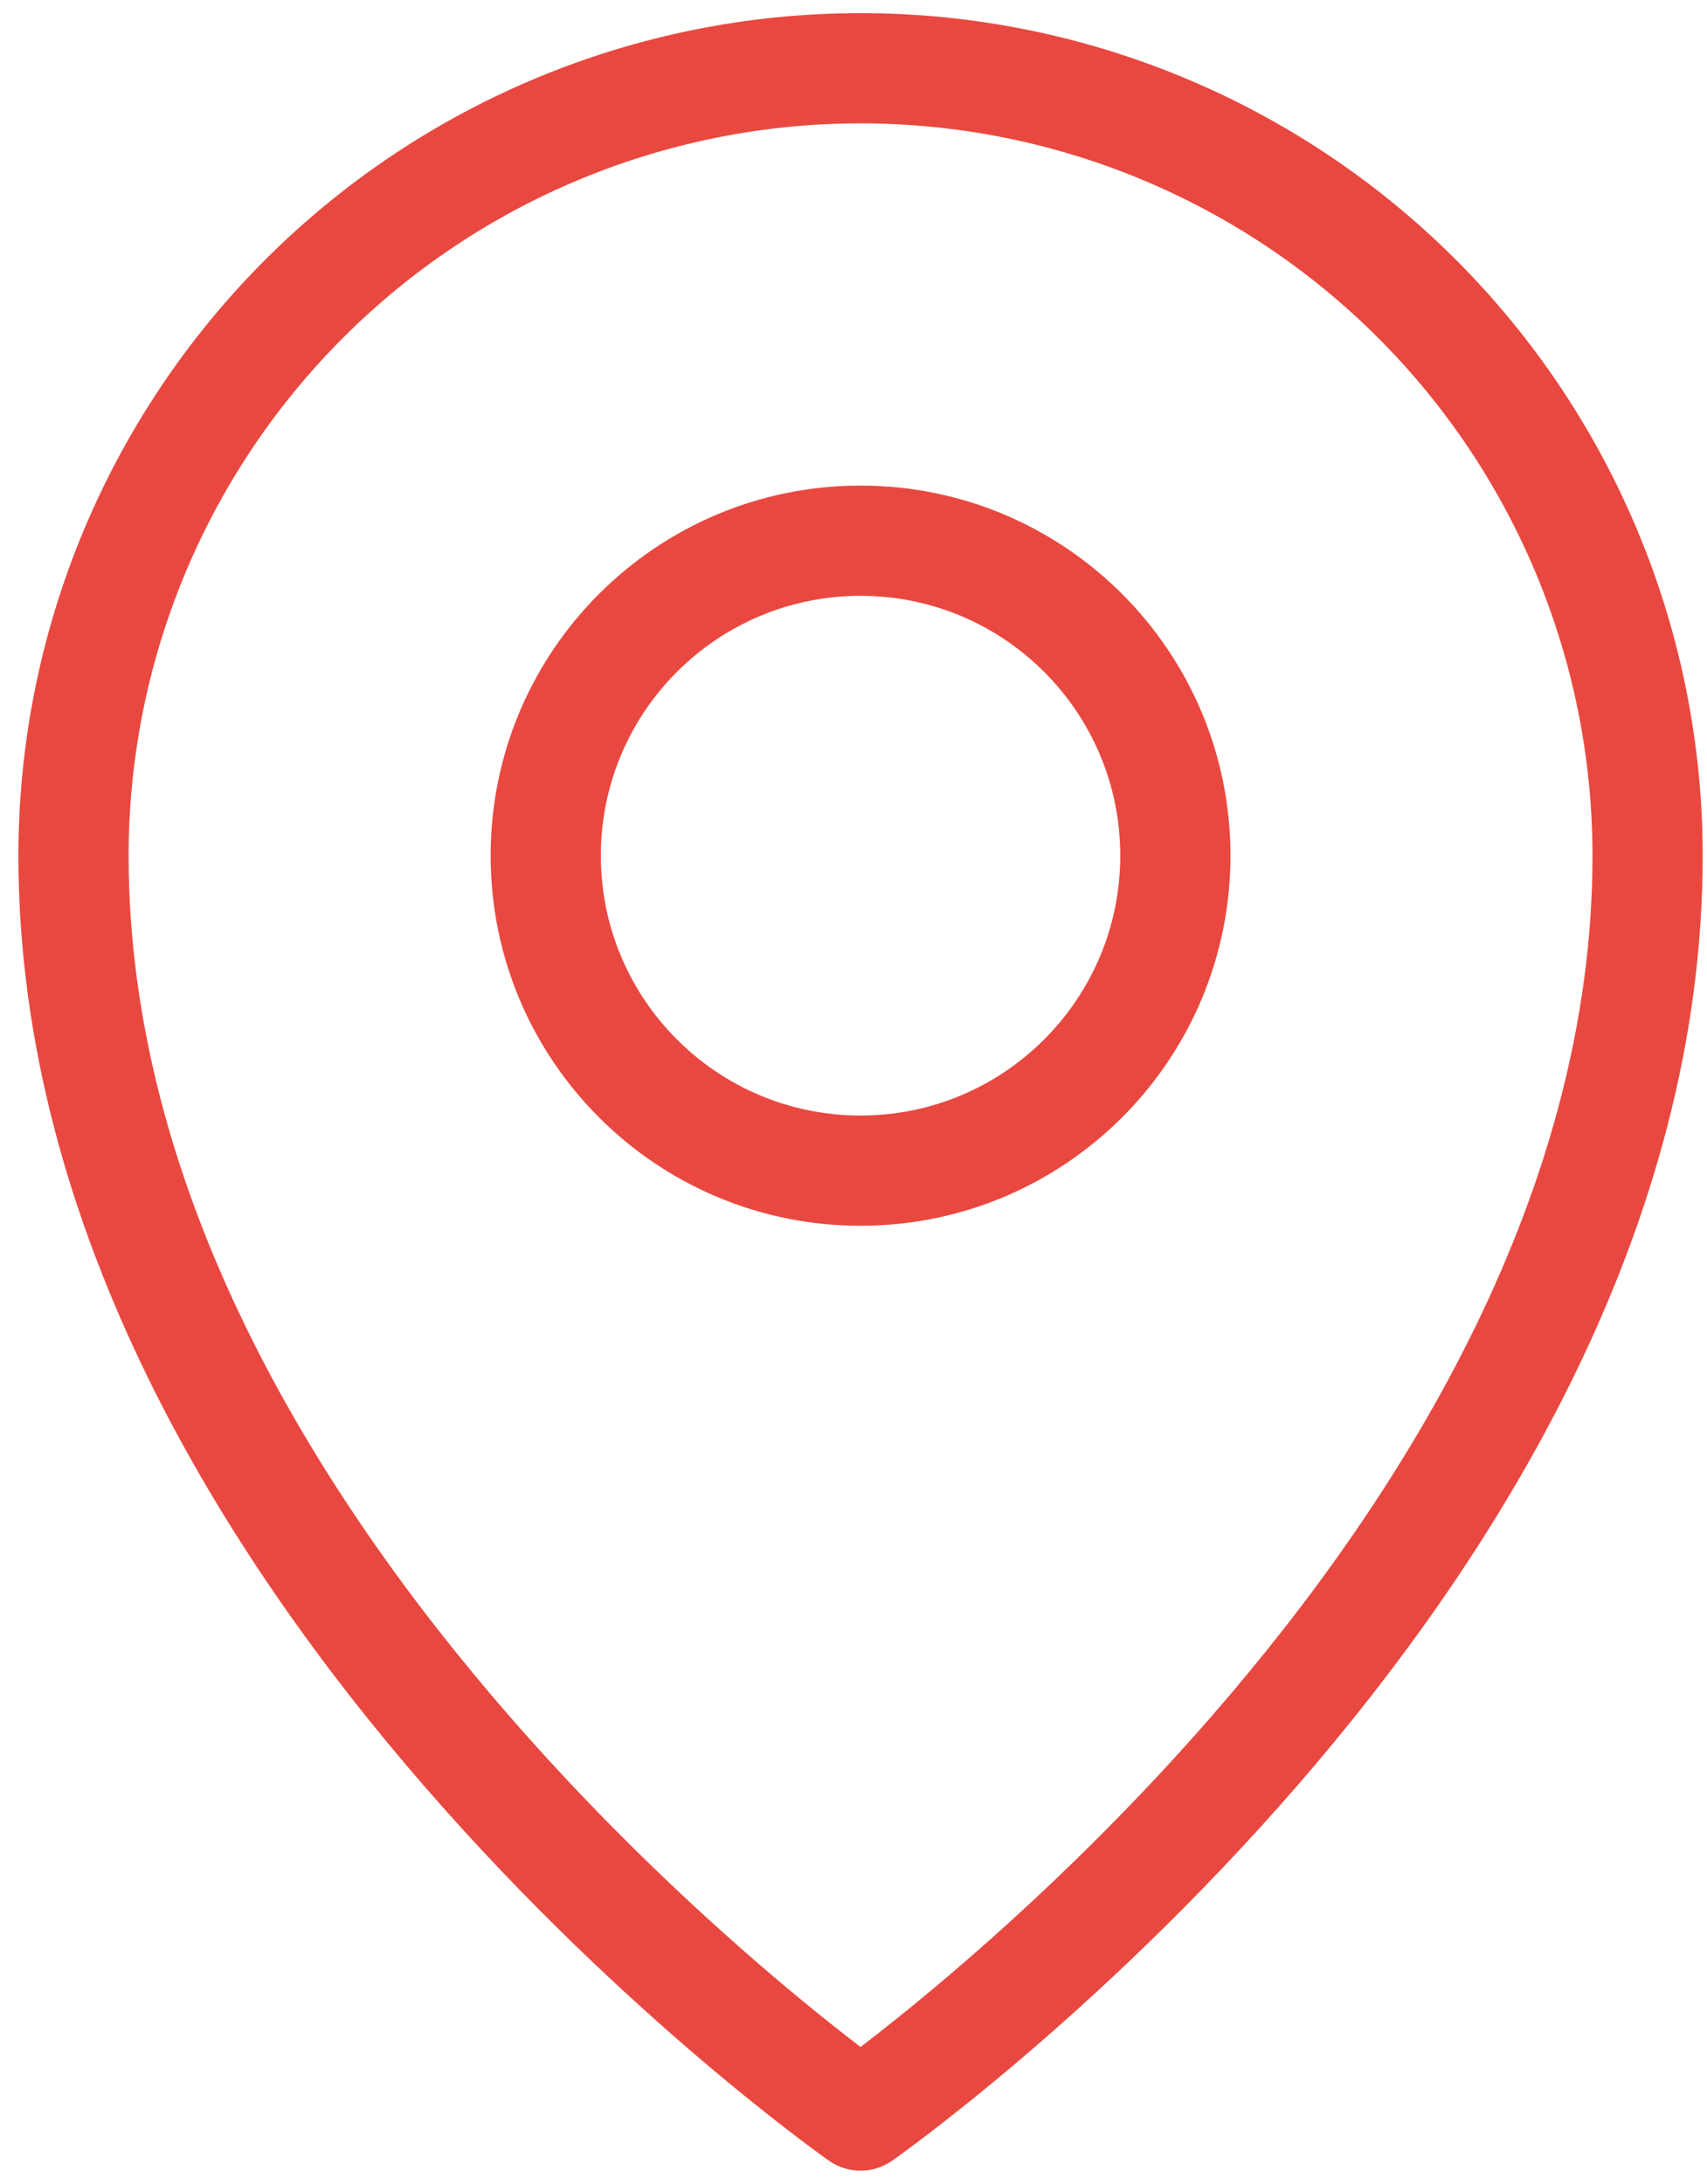 <?xml version="1.0" encoding="UTF-8"?>
<svg xmlns="http://www.w3.org/2000/svg" width="61" height="78" viewBox="0 0 61 78" fill="none">
  <path fill-rule="evenodd" clip-rule="evenodd" d="M12.257 12.067C17.162 7.162 23.815 4.406 30.752 4.406C37.689 4.406 44.342 7.162 49.247 12.067C54.153 16.973 56.908 23.625 56.908 30.562C56.908 42.51 50.247 53.306 43.329 61.263C39.894 65.213 36.453 68.396 33.871 70.591C32.582 71.687 31.51 72.533 30.765 73.103L30.752 73.113L30.739 73.103C29.994 72.533 28.922 71.687 27.633 70.591C25.051 68.396 21.61 65.213 18.175 61.263C11.257 53.306 4.596 42.51 4.596 30.562C4.596 23.625 7.351 16.973 12.257 12.067ZM31.881 77.175L30.752 75.562L29.623 77.175L29.614 77.169L29.595 77.156L29.527 77.107C29.468 77.065 29.384 77.005 29.275 76.925C29.058 76.767 28.744 76.534 28.348 76.231C27.555 75.625 26.43 74.736 25.082 73.591C22.391 71.303 18.8 67.982 15.204 63.846C8.06 55.631 0.658 43.928 0.658 30.562C0.658 22.581 3.829 14.927 9.472 9.283C15.116 3.639 22.771 0.469 30.752 0.469C38.733 0.469 46.388 3.639 52.032 9.283C57.675 14.927 60.846 22.581 60.846 30.562C60.846 43.928 53.444 55.631 46.3 63.846C42.704 67.982 39.113 71.303 36.422 73.591C35.074 74.736 33.949 75.625 33.156 76.231C32.759 76.534 32.446 76.767 32.229 76.925C32.12 77.005 32.036 77.065 31.977 77.107L31.909 77.156L31.89 77.169L31.881 77.175ZM31.881 77.175C31.203 77.65 30.301 77.65 29.623 77.175C29.624 77.176 29.623 77.175 30.752 75.562C31.881 77.175 31.88 77.176 31.881 77.175ZM21.471 30.562C21.471 25.437 25.626 21.281 30.752 21.281C35.878 21.281 40.033 25.437 40.033 30.562C40.033 35.688 35.878 39.844 30.752 39.844C25.626 39.844 21.471 35.688 21.471 30.562ZM30.752 17.344C23.451 17.344 17.533 23.262 17.533 30.562C17.533 37.863 23.451 43.781 30.752 43.781C38.053 43.781 43.971 37.863 43.971 30.562C43.971 23.262 38.053 17.344 30.752 17.344Z" fill="#E94840"></path>
</svg>
